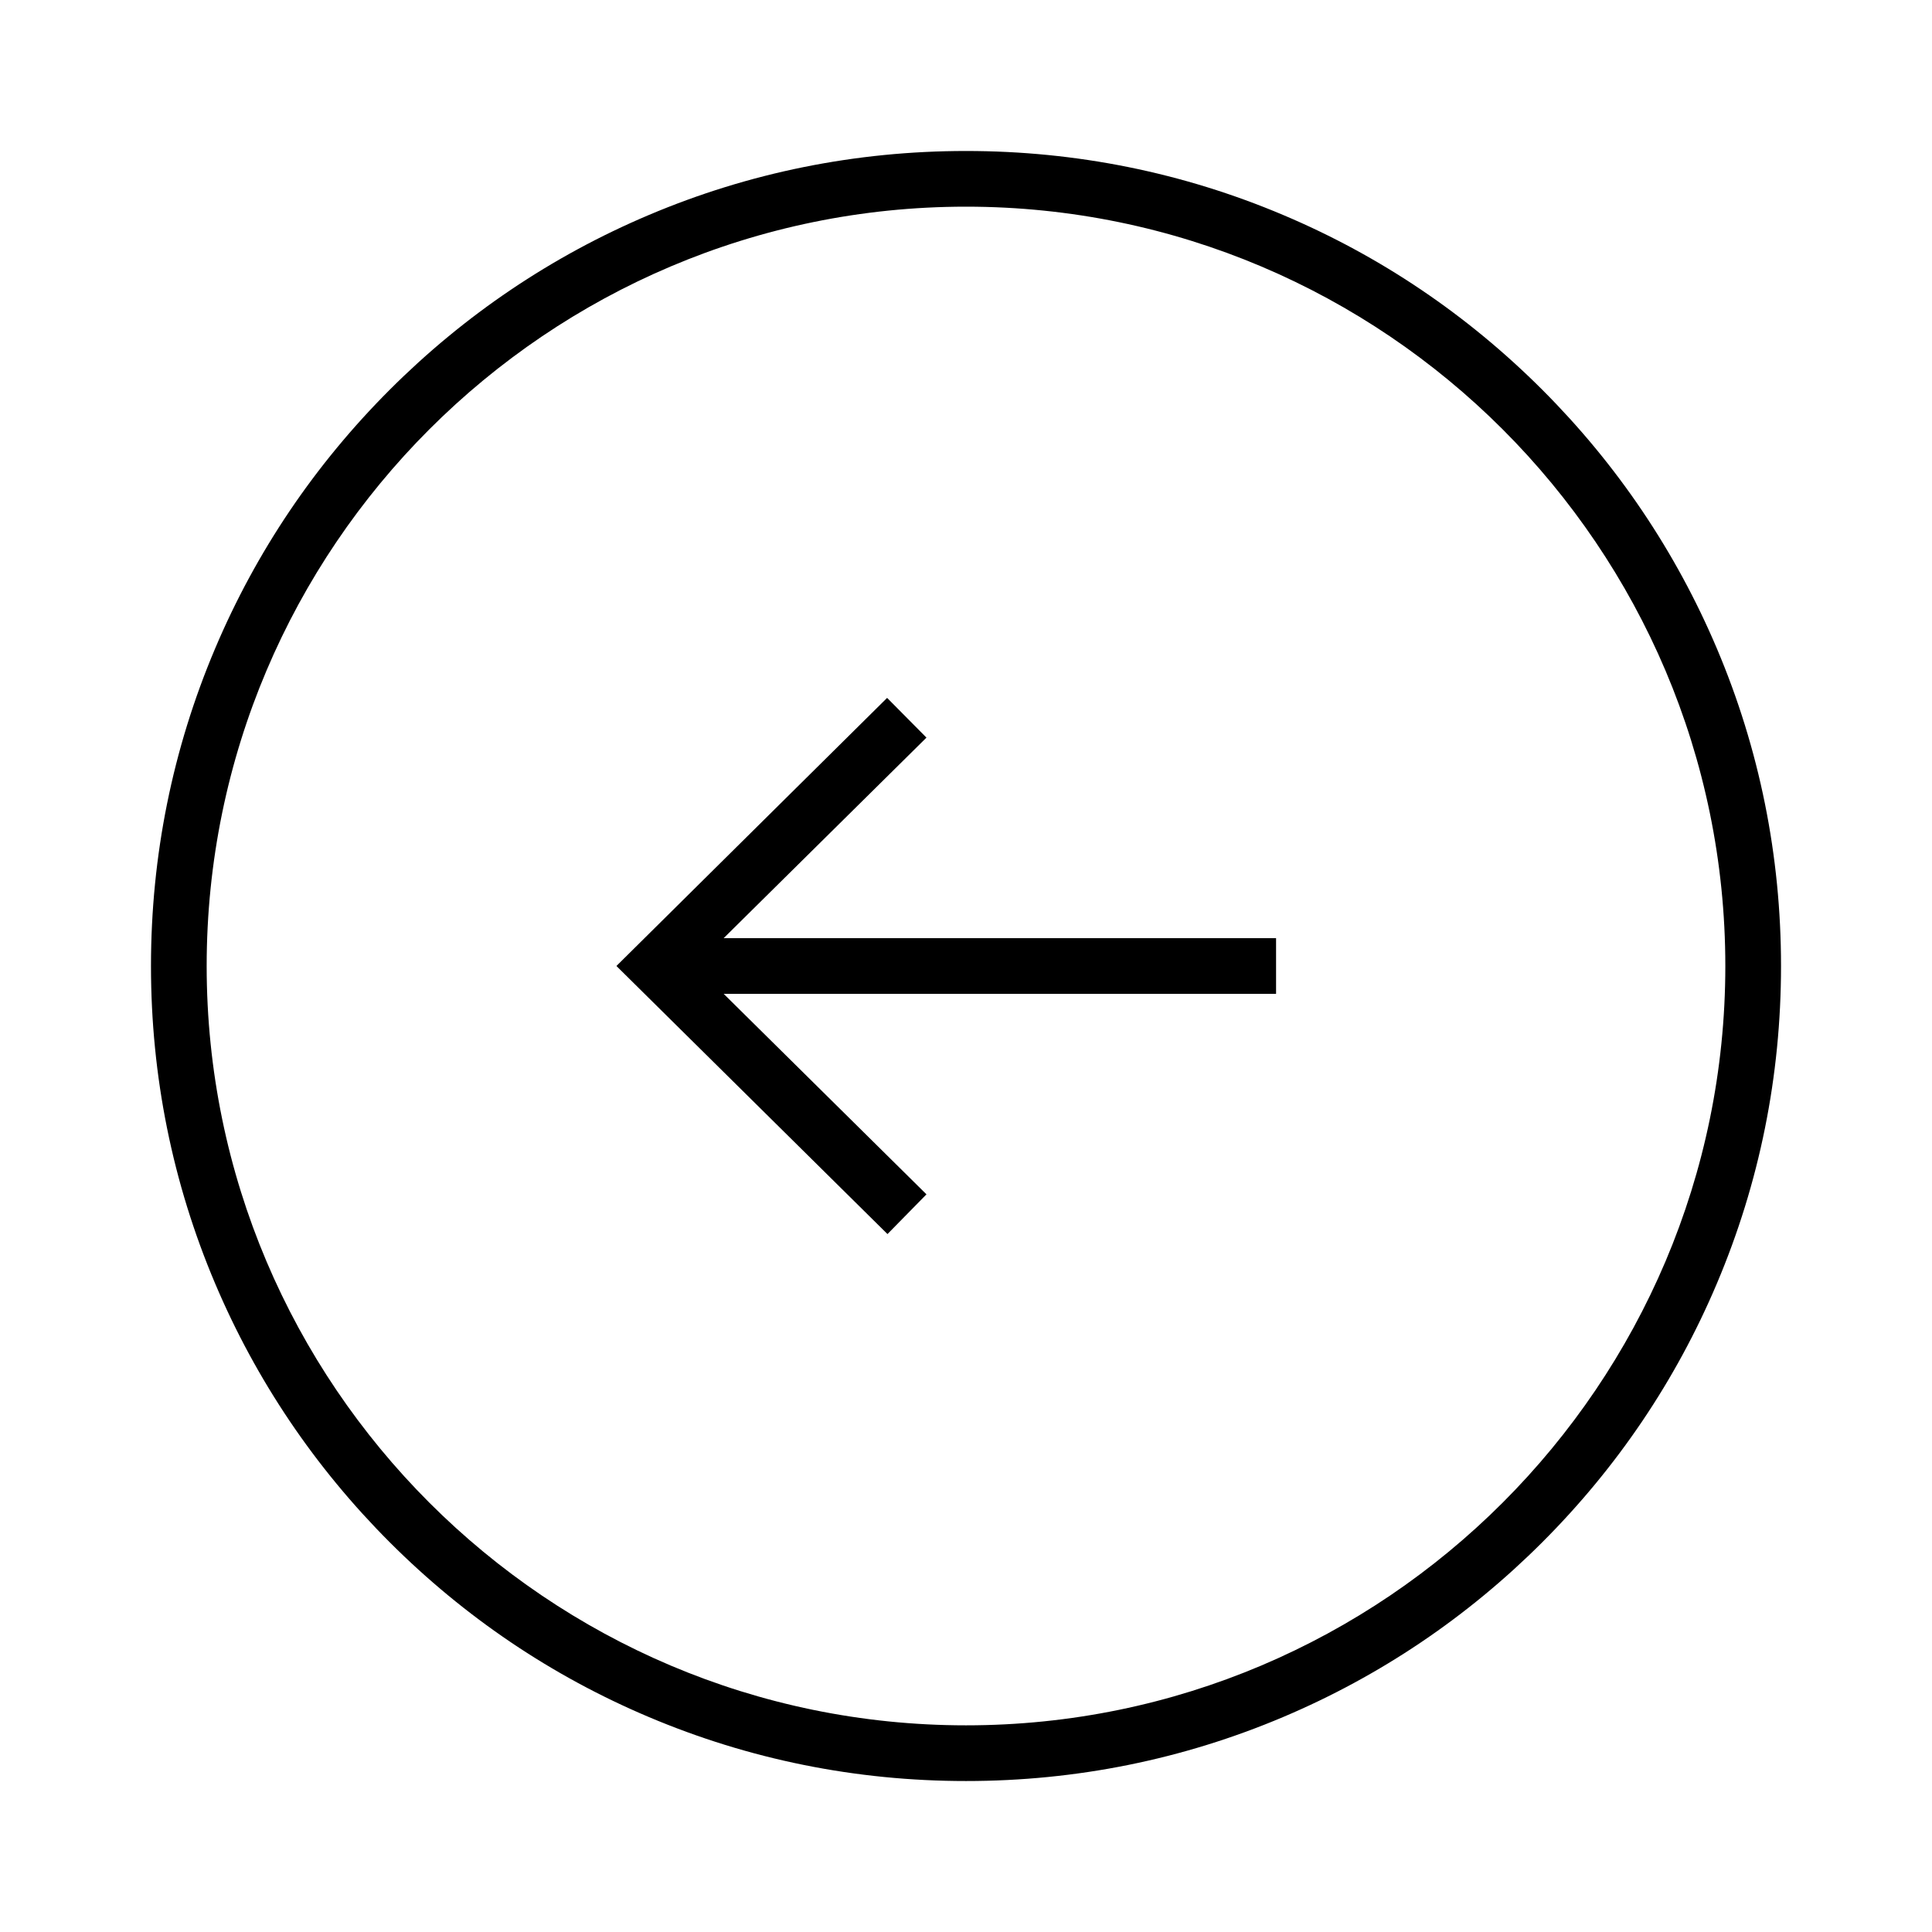 <?xml version="1.0" encoding="UTF-8"?>
<!-- Uploaded to: SVG Repo, www.svgrepo.com, Generator: SVG Repo Mixer Tools -->
<svg fill="#000000" width="800px" height="800px" version="1.1" viewBox="144 144 512 512" xmlns="http://www.w3.org/2000/svg">
 <g>
  <path d="m400 615.99c-29.176 0-57.465-5.707-84.082-16.973-25.73-10.875-48.805-26.469-68.633-46.297s-35.426-42.953-46.297-68.633c-11.27-26.621-16.977-54.91-16.977-84.086s5.707-57.465 16.973-84.082c10.875-25.73 26.469-48.805 46.297-68.633s42.953-35.426 68.633-46.297c26.617-11.27 54.91-16.977 84.086-16.977s57.465 5.707 84.082 16.973c25.73 10.875 48.805 26.469 68.633 46.297s35.426 42.953 46.297 68.633c11.27 26.617 16.977 54.91 16.977 84.086s-5.707 57.465-16.973 84.082c-10.875 25.73-26.469 48.805-46.297 68.633s-42.953 35.426-68.633 46.297c-26.621 11.27-54.91 16.977-84.086 16.977zm0-417.22c-110.95 0-201.23 90.281-201.23 201.23 0 110.95 90.281 201.23 201.23 201.23 110.95 0 201.23-90.281 201.23-201.23-0.004-110.95-90.285-201.23-201.23-201.23z"/>
  <path d="m317.84 392.62h164.33v14.762h-164.33z"/>
  <path d="m379.19 471.04-71.832-71.043 71.734-71.047 10.43 10.527-61.207 60.52 61.207 60.516z"/>
 </g>
</svg>